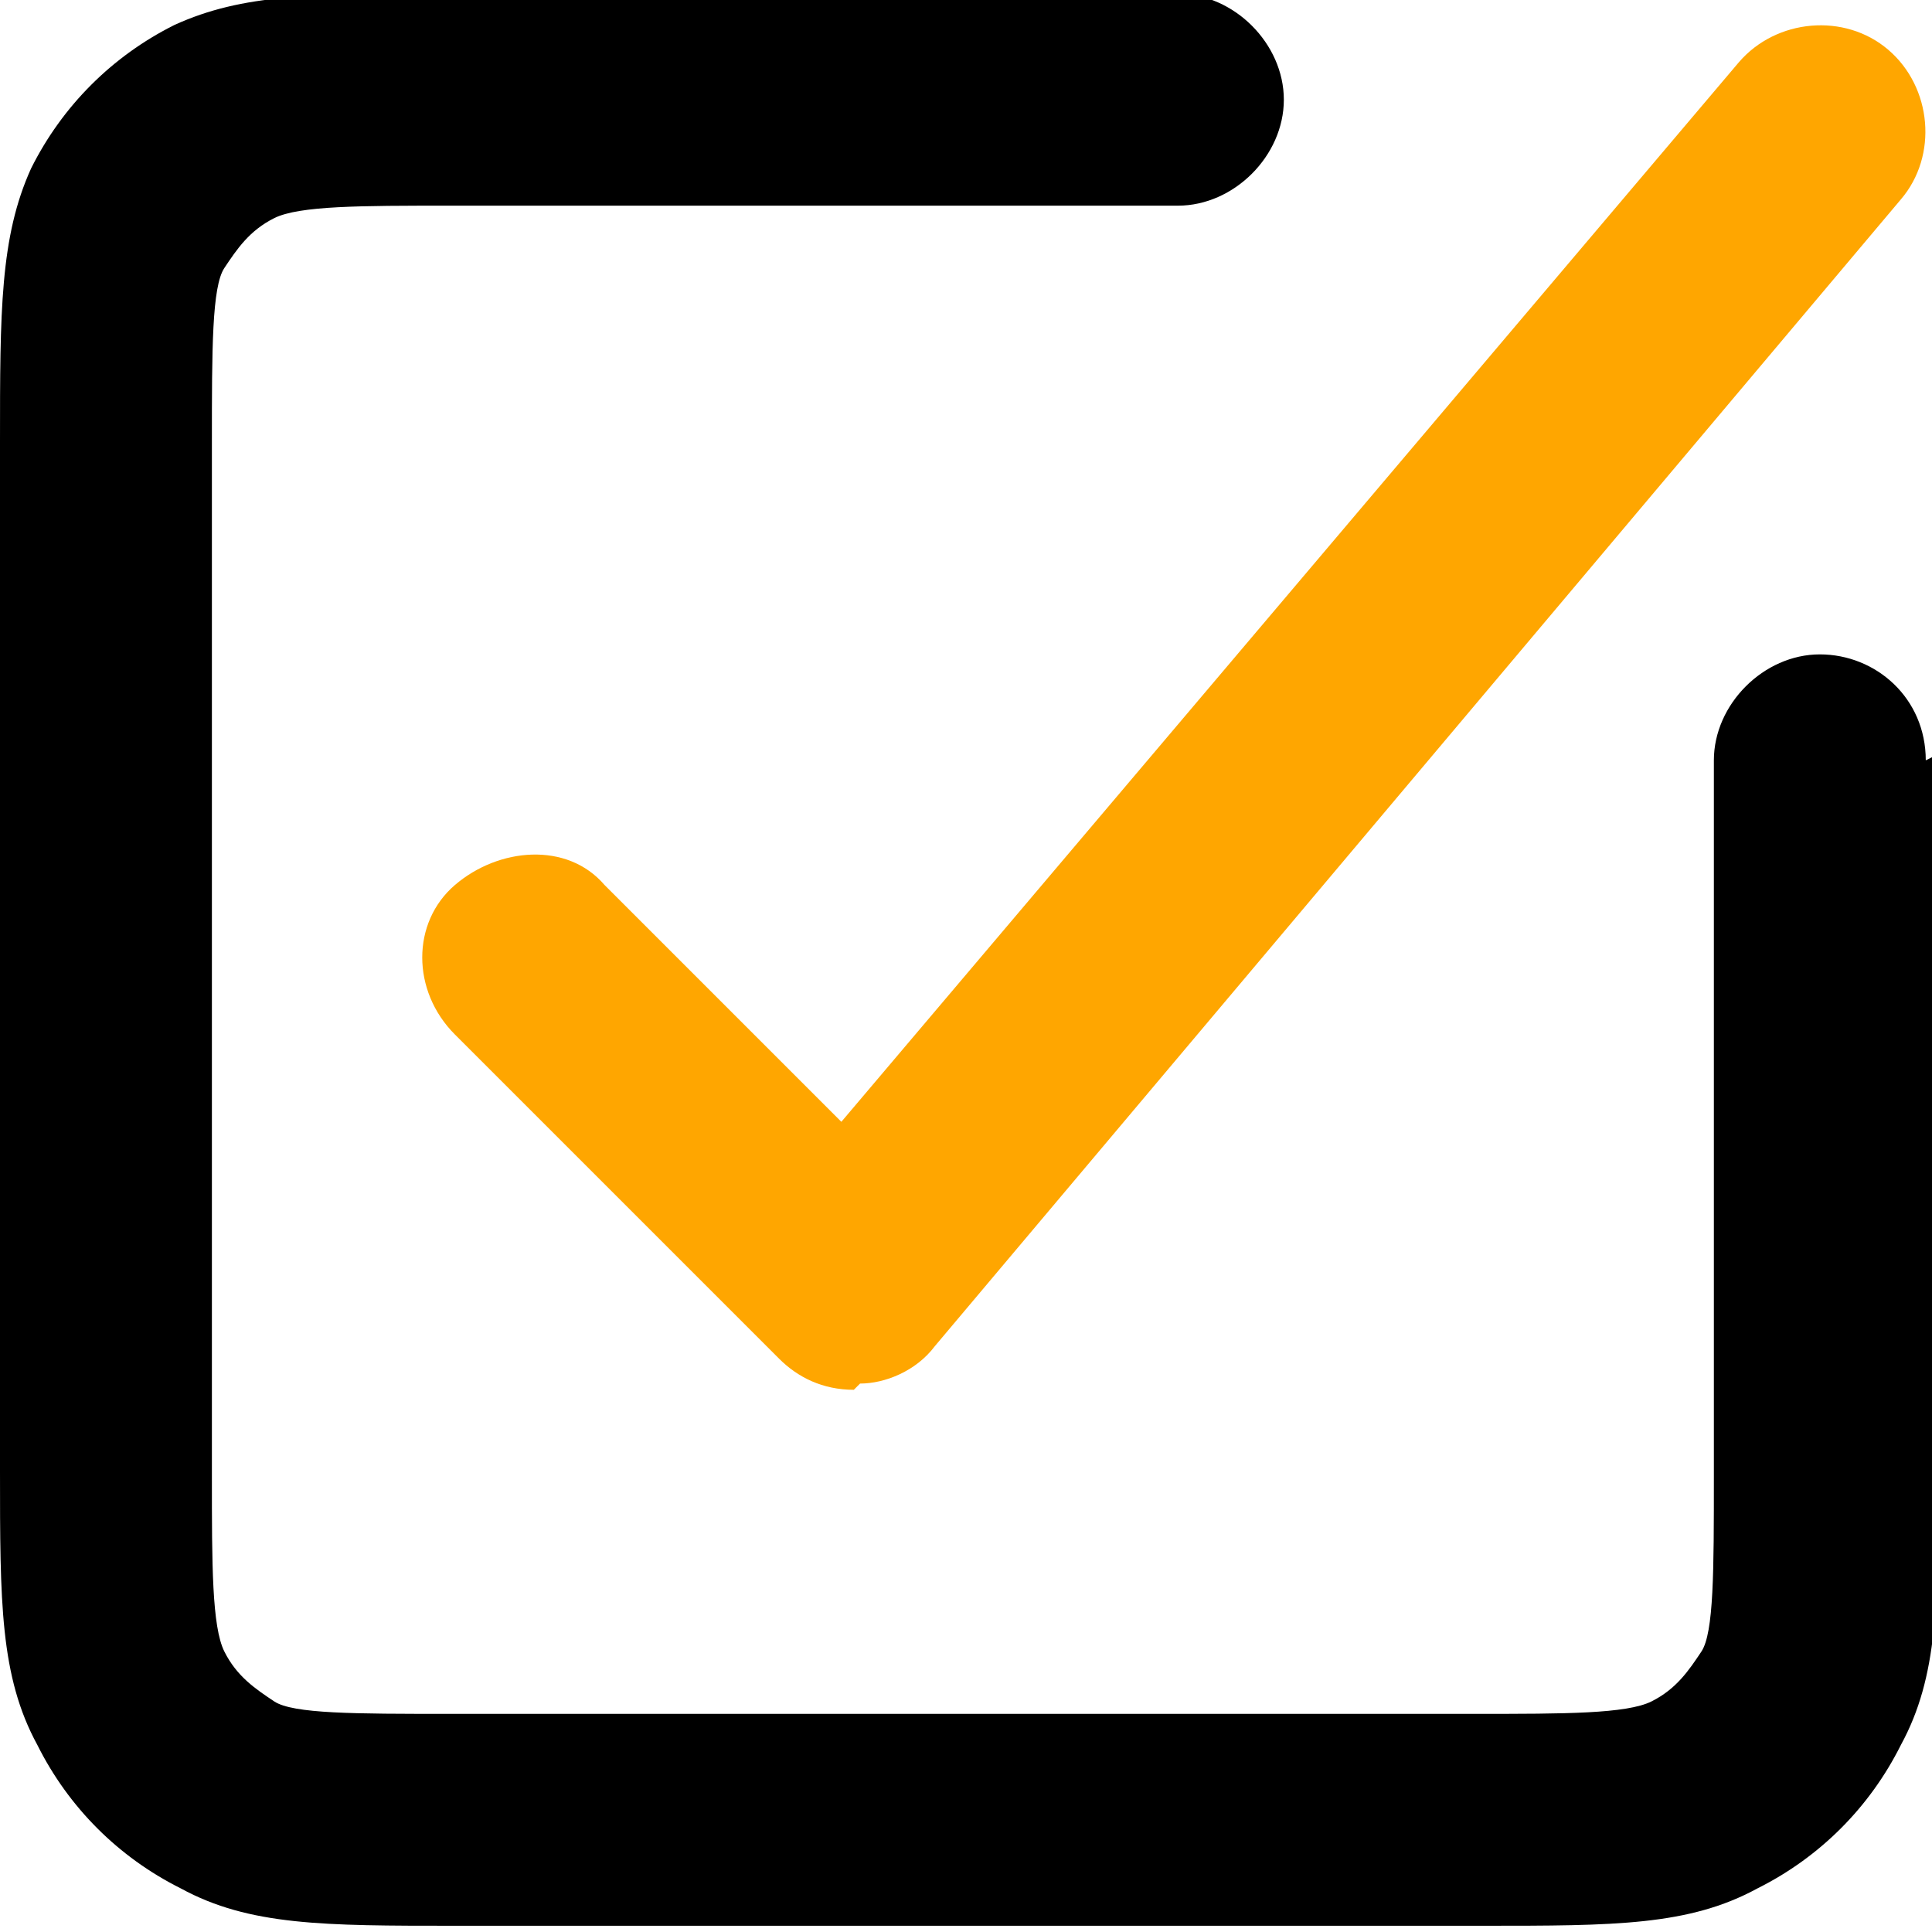 <?xml version="1.0" encoding="UTF-8"?>
<svg id="_レイヤー_1" data-name="レイヤー_1" xmlns="http://www.w3.org/2000/svg" version="1.1" viewBox="0 0 31 31">
  <!-- Generator: Adobe Illustrator 29.6.1, SVG Export Plug-In . SVG Version: 2.1.1 Build 9)  -->
  <defs>
    <style>
      .st0 {
        fill: #ffa600;
      }
    </style>
  </defs>
  <path class="st0" d="M13.7,22.3c-.5,0-.9-.2-1.2-.5l-5.2-5.2c-.7-.7-.7-1.8,0-2.4s1.8-.7,2.4,0l3.8,3.8L27.9,1c.6-.7,1.7-.8,2.4-.2.7.6.8,1.7.2,2.4l-15.5,18.4c-.3.4-.8.6-1.2.6h0,0Z"/>
  <path d="M30.9,12.2h0c0-1-.8-1.7-1.7-1.7s-1.7.8-1.7,1.7,0,0,0,0h0v11.5c0,1.5,0,2.5-.2,2.8-.2.3-.4.6-.8.8-.4.2-1.4.2-2.8.2H7.2c-1.5,0-2.5,0-2.8-.2-.3-.2-.6-.4-.8-.8-.2-.4-.2-1.4-.2-2.8V7.1c0-1.5,0-2.5.2-2.8.2-.3.4-.6.8-.8.4-.2,1.4-.2,2.8-.2h11.7s0,0,0,0c.9,0,1.7-.8,1.7-1.7s-.8-1.7-1.7-1.7,0,0,0,0H7.2C5-.1,3.9-.1,2.8.4,1.8.9,1,1.7.5,2.7,0,3.8,0,5,0,7.1v16.5c0,2.1,0,3.3.6,4.4.5,1,1.3,1.8,2.3,2.3,1.1.6,2.3.6,4.4.6h16.5c2.1,0,3.3,0,4.4-.6,1-.5,1.8-1.3,2.3-2.3.6-1.1.6-2.3.6-4.4v-11.5h0Z"/>
</svg>